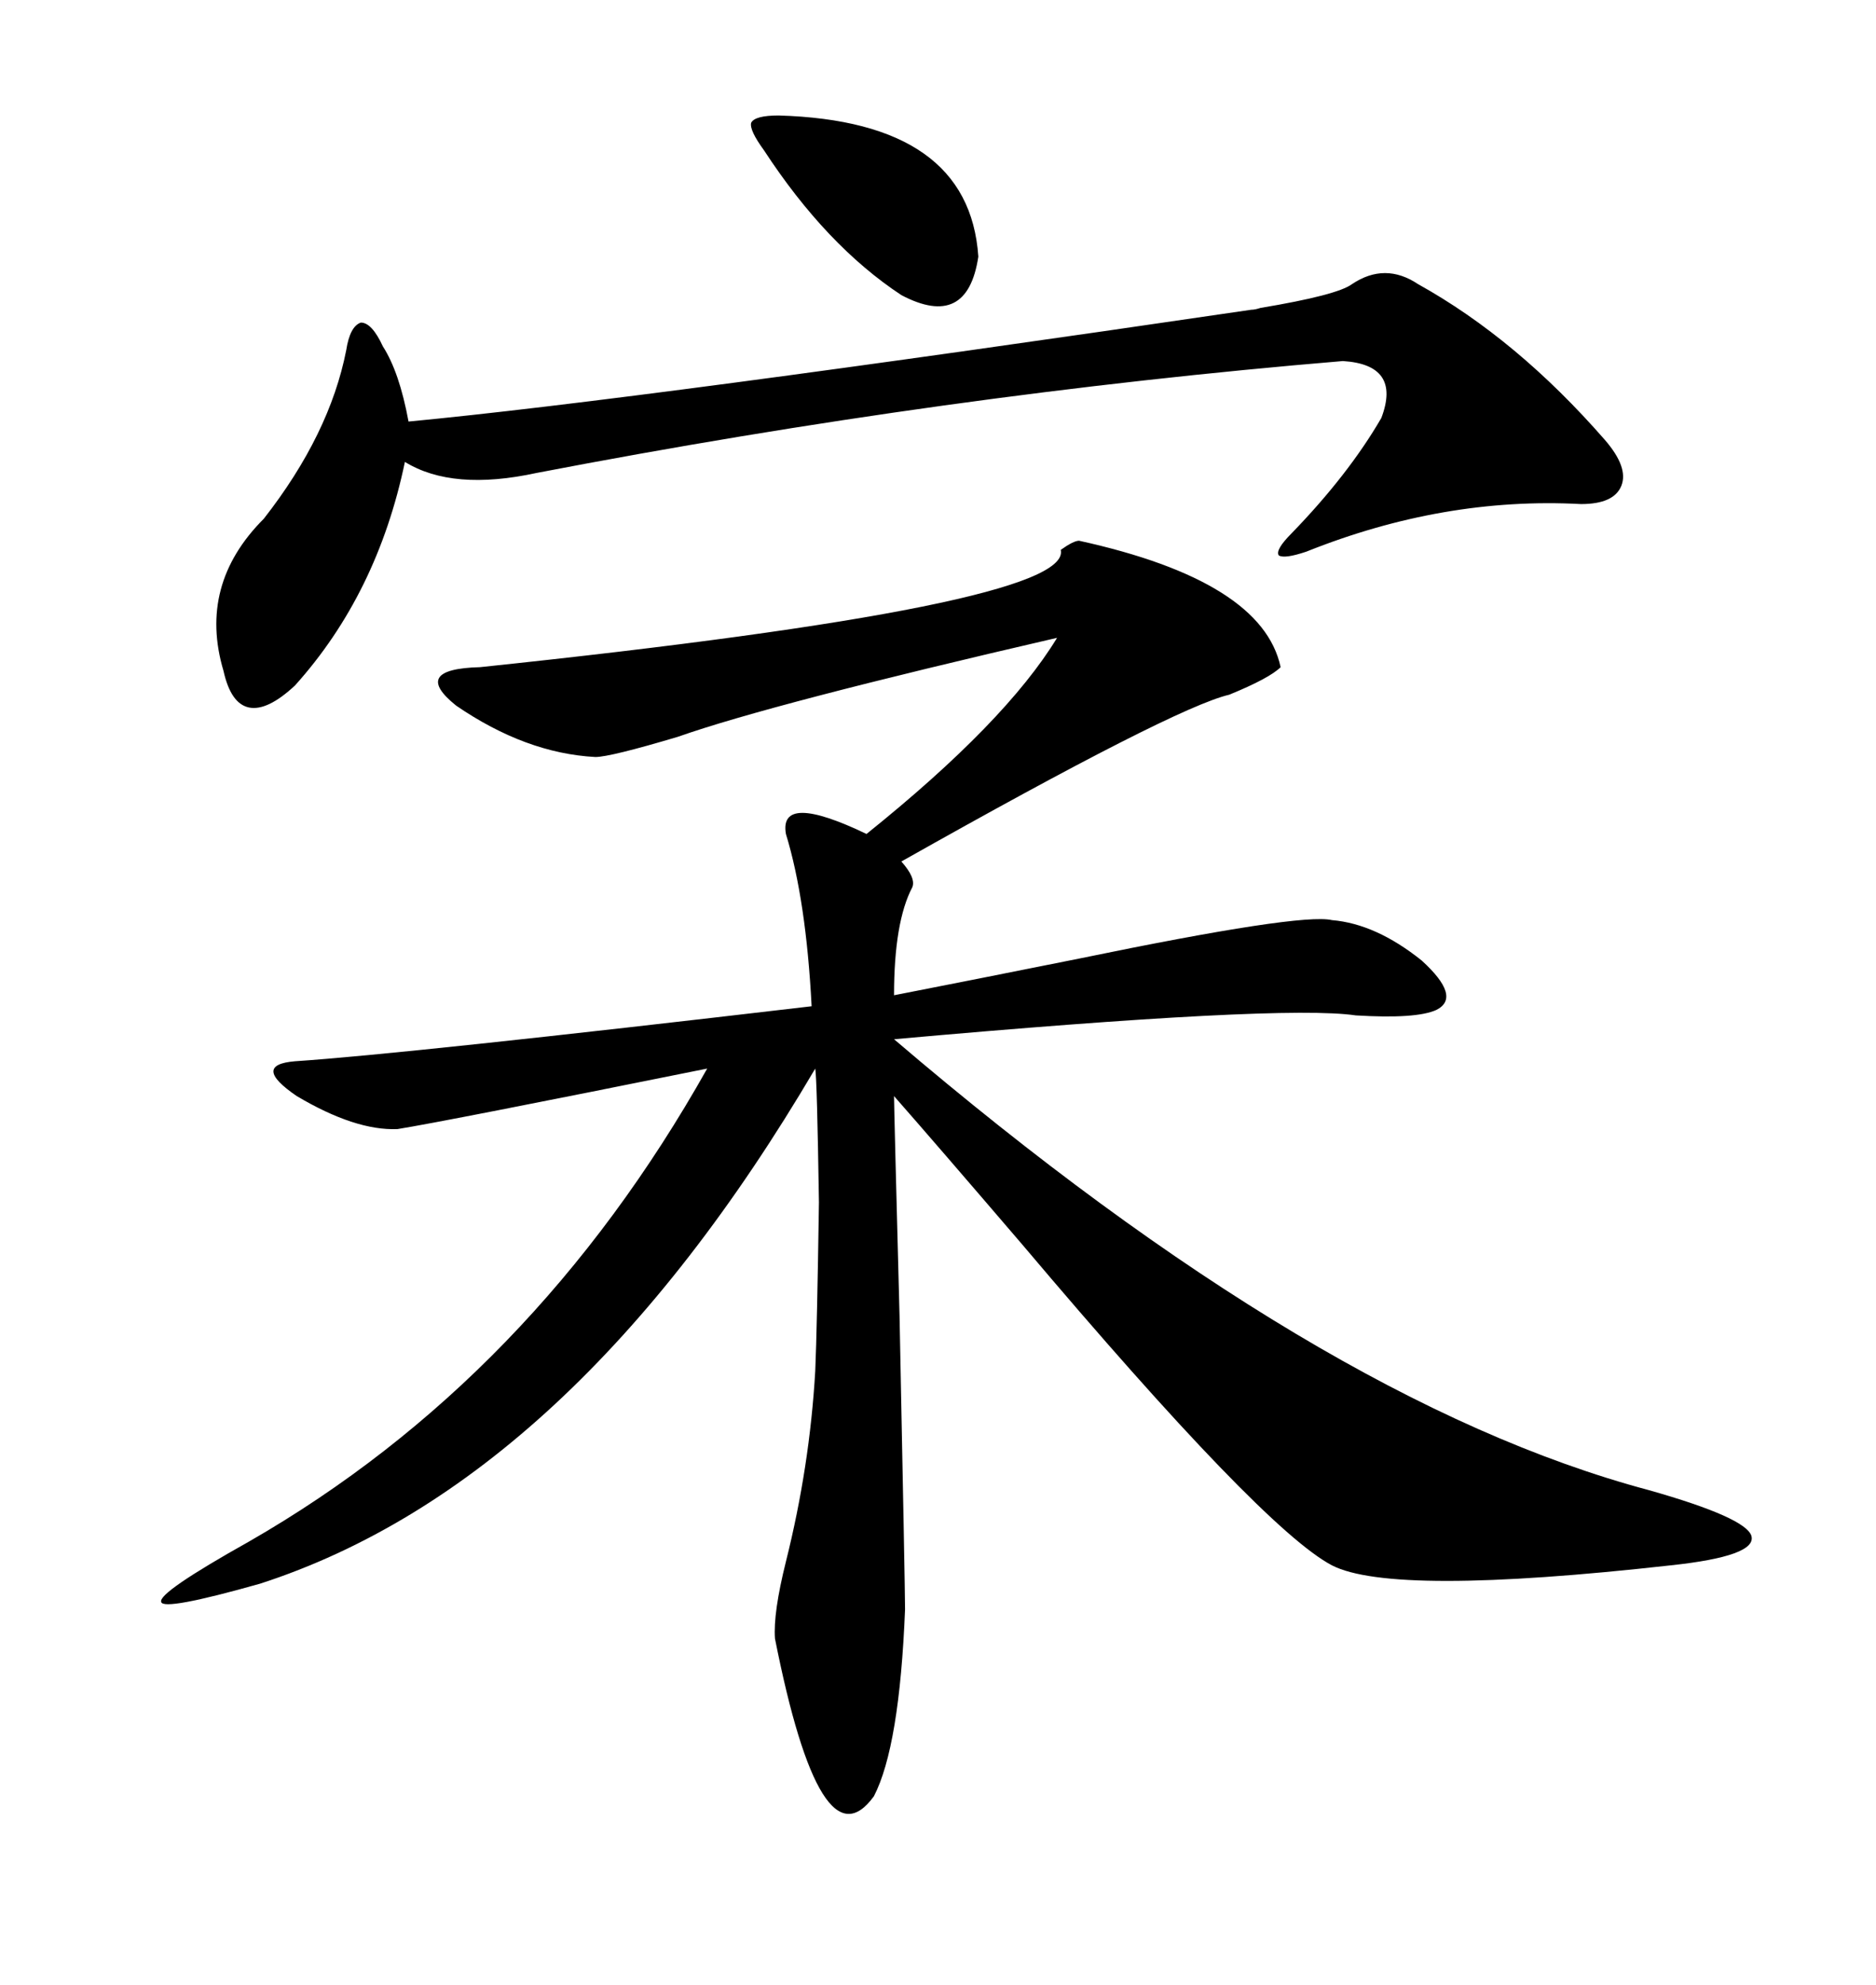 <svg xmlns="http://www.w3.org/2000/svg" xmlns:xlink="http://www.w3.org/1999/xlink" width="300" height="317.285"><path d="M172.56 86.43L172.56 86.43Q201.86 92.87 204.79 106.64L204.79 106.64Q203.03 108.40 196.58 111.04L196.58 111.04Q187.79 113.09 144.14 137.70L144.14 137.70Q146.48 140.33 145.90 141.80L145.90 141.80Q142.97 147.36 142.97 159.08L142.97 159.08Q154.98 156.74 172.56 153.22L172.56 153.22Q208.01 145.90 212.99 147.07L212.99 147.07Q220.02 147.66 227.34 153.52L227.34 153.52Q233.79 159.38 229.69 161.43L229.69 161.43Q226.46 162.89 216.80 162.30L216.80 162.30Q205.08 160.55 142.97 166.11L142.97 166.11Q210.94 224.12 263.67 238.18L263.67 238.18Q279.20 242.58 280.08 245.51L280.08 245.51Q280.96 248.73 267.19 250.20L267.19 250.20Q222.66 255.18 212.99 250.20L212.99 250.20Q201.86 244.34 163.48 198.93L163.48 198.93Q149.41 182.52 142.97 175.20L142.97 175.20Q142.97 176.95 143.85 210.35L143.85 210.35Q144.73 254.00 144.73 257.23L144.73 257.23Q143.85 279.20 139.75 287.11L139.75 287.11Q131.25 298.83 123.93 261.91L123.93 261.91Q123.63 257.81 125.68 249.61L125.68 249.61Q129.49 234.38 130.37 219.14L130.37 219.14Q130.66 212.40 130.96 192.19L130.96 192.19Q130.66 172.56 130.37 170.80L130.37 170.80Q91.41 237.01 41.60 253.13L41.60 253.13Q26.07 257.52 25.78 256.05L25.78 256.05Q25.20 254.59 39.84 246.39L39.84 246.39Q85.25 220.31 113.09 170.80L113.09 170.80Q70.90 179.30 63.57 180.47L63.57 180.47Q56.84 180.76 47.46 175.20L47.46 175.20Q40.14 170.21 47.17 169.63L47.17 169.63Q64.75 168.46 129.79 160.84L129.79 160.84Q128.91 143.85 125.68 133.30L125.68 133.30Q124.51 126.56 138.57 133.30L138.57 133.30Q160.84 115.43 169.04 101.95L169.04 101.95Q123.34 112.50 108.40 117.77L108.40 117.77Q97.56 121.00 95.21 121.00L95.21 121.00Q84.08 120.41 72.95 112.79L72.95 112.79Q65.63 106.93 76.76 106.64L76.76 106.64Q171.68 96.68 169.63 87.89L169.63 87.89Q171.68 86.43 172.56 86.43ZM226.76 45.41L226.76 45.41Q242.58 54.20 256.64 70.31L256.64 70.31Q260.45 74.71 259.28 77.64L259.28 77.64Q258.11 80.57 252.83 80.57L252.83 80.57Q230.86 79.39 208.89 88.18L208.89 88.18Q205.37 89.36 204.49 88.77L204.49 88.77Q203.91 87.89 206.54 85.25L206.54 85.25Q215.63 75.88 220.90 66.80L220.90 66.80Q224.12 58.30 214.75 57.71L214.75 57.71Q151.46 62.99 85.84 75.59L85.84 75.59Q72.36 78.52 64.75 73.83L64.75 73.83Q60.35 94.92 47.17 109.57L47.17 109.57Q42.77 113.67 39.84 113.09L39.84 113.09Q36.91 112.50 35.74 107.23L35.74 107.23Q31.64 93.46 42.19 82.91L42.19 82.91Q52.73 69.43 55.37 55.96L55.37 55.96Q55.96 52.15 57.71 51.56L57.71 51.56Q59.47 51.56 61.23 55.37L61.23 55.37Q63.87 59.47 65.33 67.38L65.33 67.38Q102.25 63.87 200.10 49.51L200.10 49.51Q200.68 49.51 201.56 49.22L201.56 49.22Q213.87 47.17 216.21 45.41L216.21 45.41Q221.48 41.89 226.76 45.41ZM124.51 18.46L124.51 18.46Q154.98 19.34 156.45 41.02L156.45 41.02Q154.69 52.73 144.14 47.17L144.14 47.17Q132.13 39.26 122.17 24.02L122.17 24.02Q119.82 20.80 120.12 19.63L120.12 19.63Q120.70 18.46 124.51 18.46Z"/></svg>